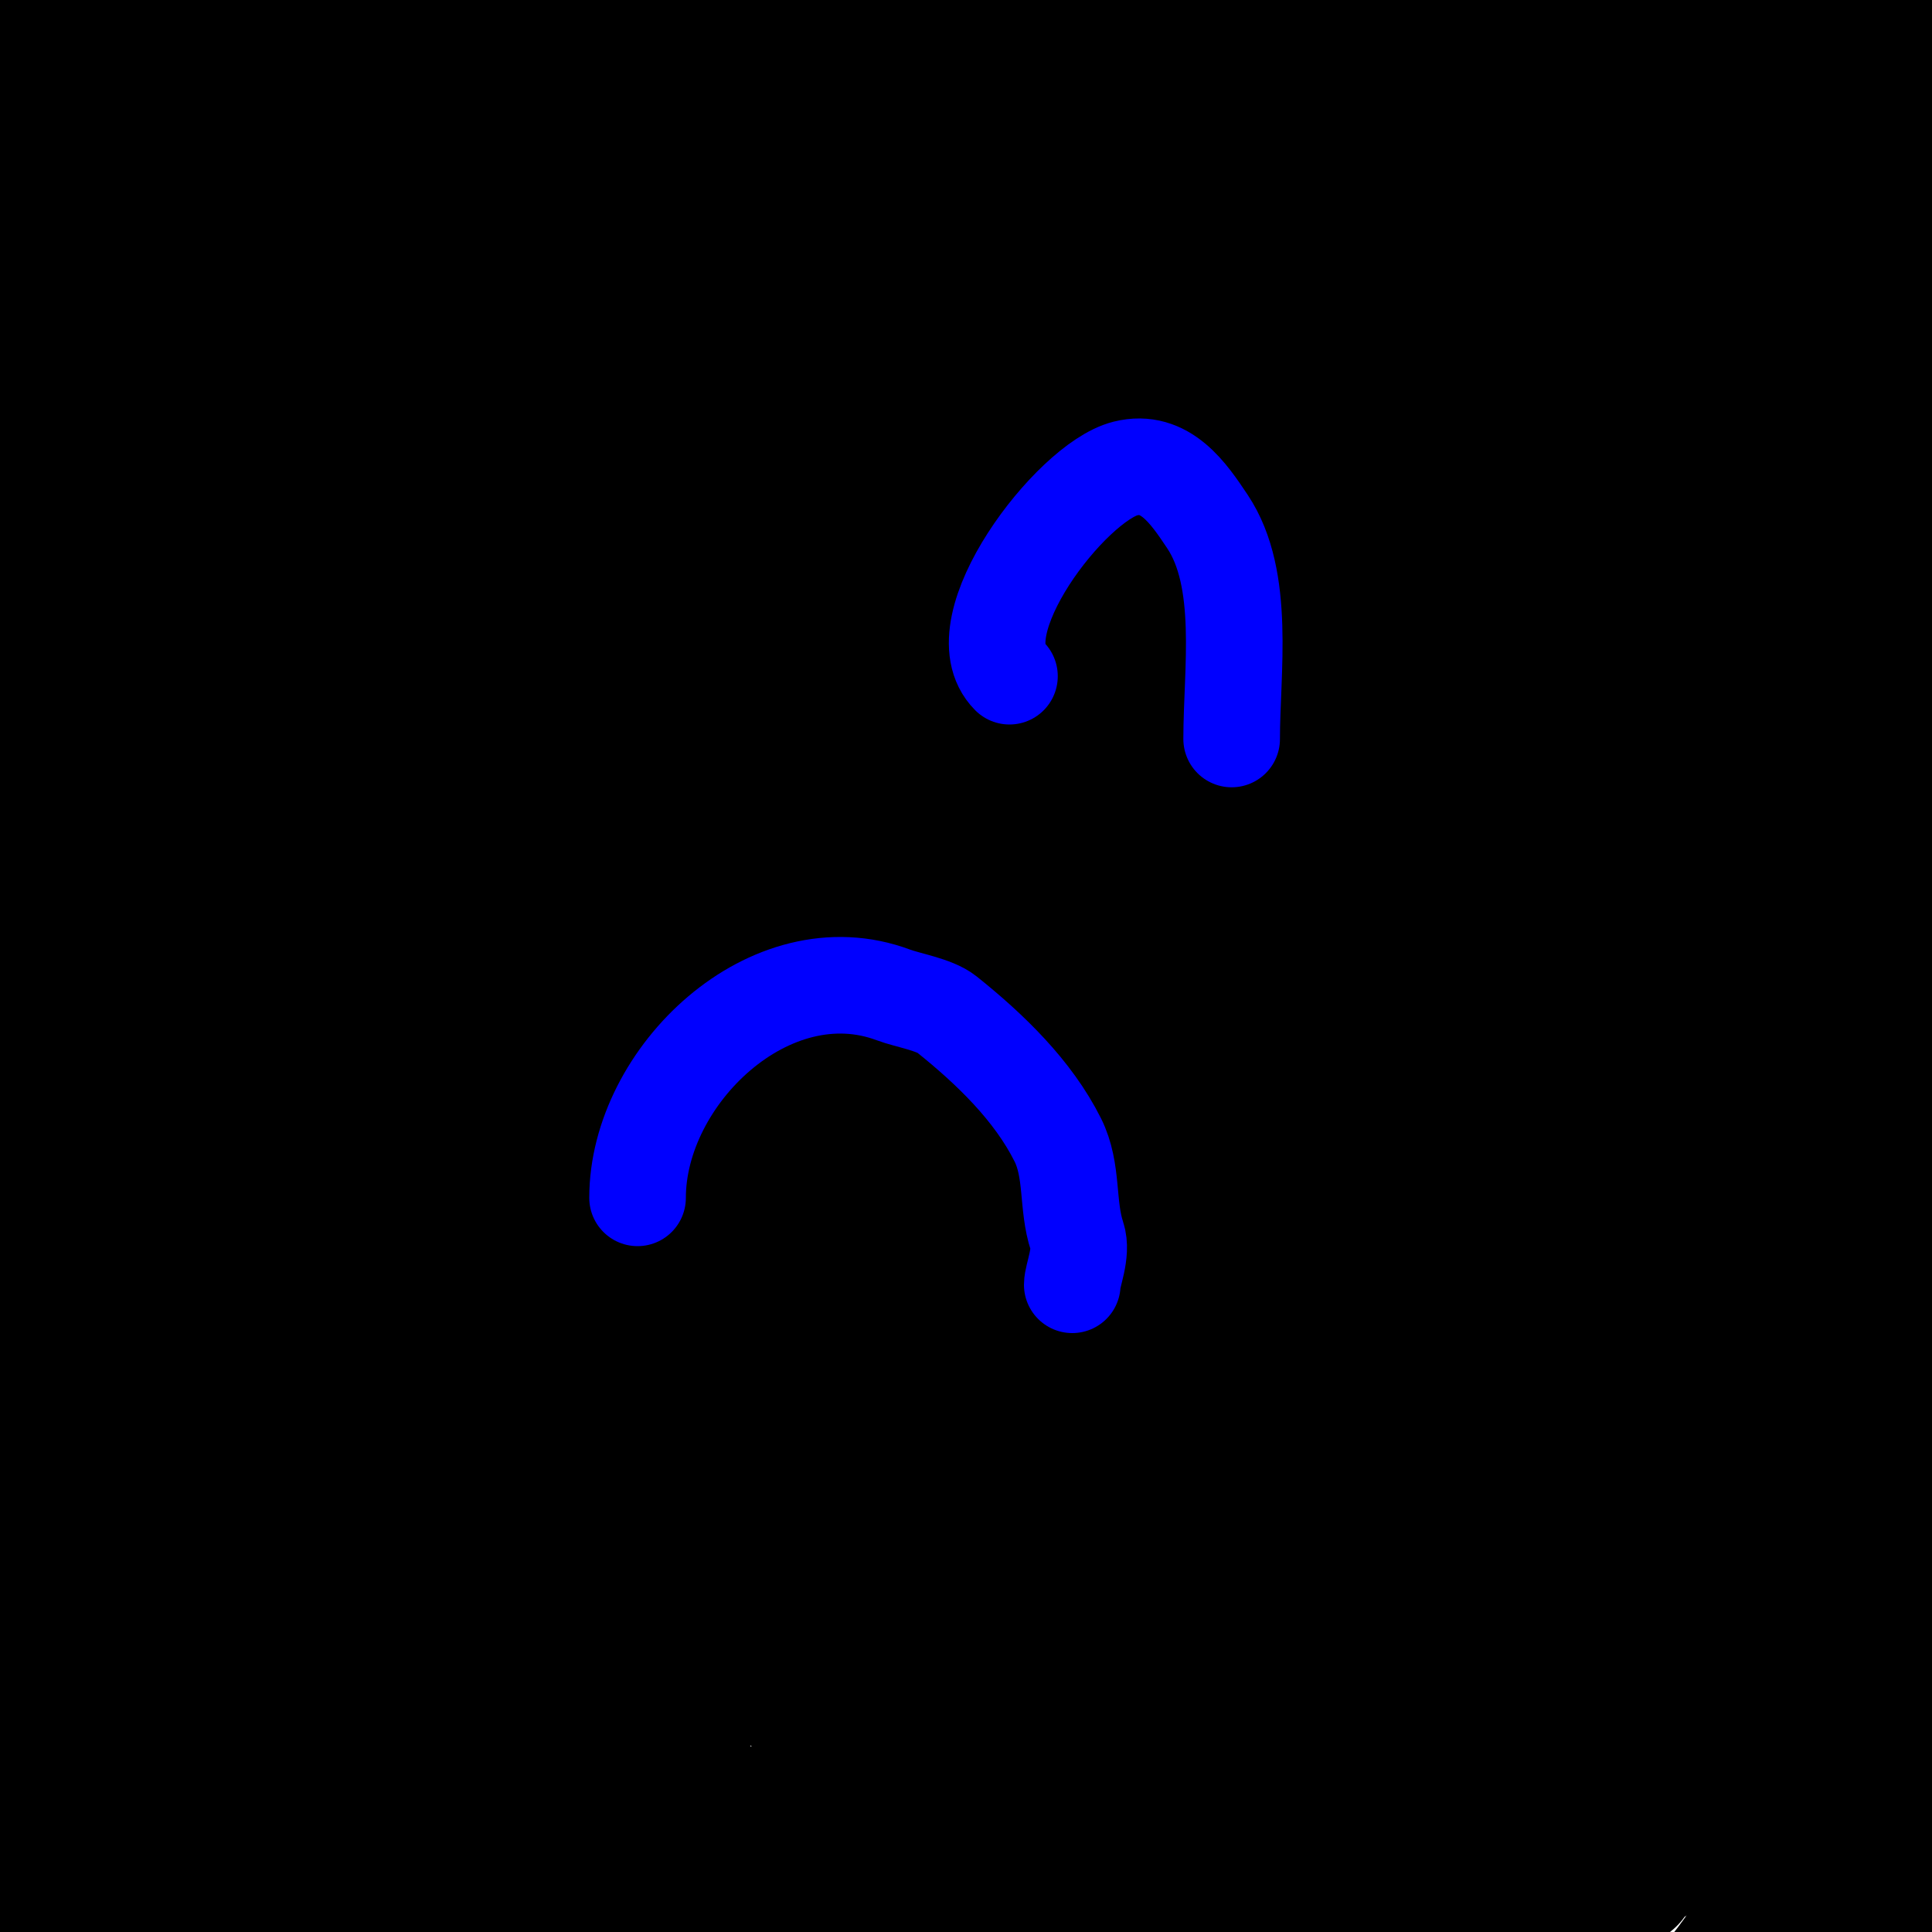 <svg viewBox='0 0 400 400' version='1.1' xmlns='http://www.w3.org/2000/svg' xmlns:xlink='http://www.w3.org/1999/xlink'><g fill='none' stroke='#000000' stroke-width='28' stroke-linecap='round' stroke-linejoin='round'><path d='M33,328c0,-10.295 18.964,-20.588 26,-26c10.946,-8.42 22.079,-15.046 34,-22c27.304,-15.928 44.326,-29.951 78,-17c14.83,5.704 27.357,15.389 37,28c6.451,8.436 10.105,19.158 16,28c23.038,34.558 48.079,58.98 92,48c11.728,-2.932 25.79,-7.185 33,-18c25.051,-37.577 0.511,-104.83 -42,-119c-39.695,-13.232 -84.417,7.772 -104,44c-25.603,47.365 -4.992,125.612 56,129c49.544,2.752 96.686,-30.686 130,-64c9.777,-9.777 23.423,-20.987 29,-34c5.857,-13.665 -8.657,3.141 -10,5c-10.116,14.007 -18.249,31.372 -23,48c-1.645,5.758 -3.256,12.048 -4,18c-0.207,1.654 0,5 0,5c0,0 3.615,-6.796 6,-12c2.553,-5.571 4.568,-11.375 7,-17c6.706,-15.507 14.461,-29.922 22,-45c3.307,-6.614 7.437,-19.437 13,-25c2.121,-2.121 0.468,6.037 0,9c-0.53,3.358 -1.176,6.702 -2,10c-2.177,8.707 -4.45,17.395 -7,26c-6.535,22.055 -13.794,43.835 -20,66c-1.309,4.674 -2.823,9.291 -4,14c-0.667,2.667 0.459,6.771 -2,8c-0.943,0.471 -1.194,-1.964 -1,-3c1.46,-7.788 3.494,-15.483 6,-23c6.582,-19.745 12.162,-39.531 16,-60c0.605,-3.229 4.095,-14.811 2,-19c-0.211,-0.422 -0.69,0.645 -1,1c-2.024,2.313 -4.156,4.541 -6,7c-4.739,6.318 -9.338,12.958 -13,20c-9.999,19.229 -18.63,38.523 -30,57c-1.697,2.757 -14.277,23 -20,23c-0.241,0 1.923,-1.095 7,-5c4.915,-3.78 9.935,-7.424 15,-11c11.892,-8.395 23.977,-17.447 35,-27c2.348,-2.035 11.578,-9.266 10,-14c-2.067,-6.2 -11.438,-4.086 -16,-3c-16.187,3.854 -29.446,12.238 -44,20'/><path d='M354,378c-1.007,0.539 -29.979,16.843 -39,20c-2.901,1.015 -6.045,1.156 -9,2c-11.475,3.279 -10.023,10.094 -8,2c1.57,-6.279 10.273,-7.986 16,-11c15.875,-8.355 35.646,-12.056 53,-16c6.311,-1.434 12.654,-2.731 19,-4c5.62,-1.124 6.567,-1 11,-1c1.667,0 6.667,0 5,0c-8.801,0 -20.101,4.141 -28,6c-25.255,5.942 -50.485,13.3 -76,18c-29.117,5.364 -62.589,3.131 -92,2c-14.789,-0.569 -28.348,-1.046 -43,-3c-3.44,-0.459 -12.145,-0.29 -14,-4c-0.745,-1.491 2.43,-2.439 4,-3c10.806,-3.859 22.653,-4.968 34,-6c36.258,-3.296 72.752,-1.589 109,1c10.312,0.737 20.932,1.483 31,4c2.045,0.511 4.026,1.26 6,2c1.396,0.523 5.446,1.638 4,2c-11.492,2.873 -48.233,-4.109 -61,-5c-56.878,-3.968 -114.991,-10.39 -172,-9c-19.559,0.477 -57.555,2.277 -75,11c-0.422,0.211 0.578,0.789 1,1c4.91,2.455 12.218,3.696 18,4c9.682,0.51 19.292,1.64 29,2c28.735,1.064 57.106,-5.376 86,-4c7.752,0.369 18.898,0.449 26,4c0.422,0.211 1,0.529 1,1c0,3.073 -6.019,1.255 -9,2c-10.361,2.59 -11.859,3.326 -25,4c-45.96,2.357 -92.02,0 -138,0c-12,0 -24.008,-0.428 -36,0c-5.34,0.191 -10.683,0.468 -16,1c-2.018,0.202 -4.033,0.508 -6,1c-1.023,0.256 -4.054,1 -3,1c32.638,0 64.535,-7.88 96,-16c11.658,-3.008 23.08,-5.411 35,-7c2.992,-0.399 5.982,-1 9,-1c2.028,0 3.972,1 6,1c1.054,0 4,-0.667 3,-1c-19.989,-6.663 -45.548,-6.719 -66,-3c-6.42,1.167 -35.651,10.822 -42,8c-12.776,-5.678 -7.388,-33.474 -7,-42c2.008,-44.178 8.9,-90.6 25,-132c7.395,-19.016 13.249,-38.623 22,-57c2.116,-4.444 4.799,-8.598 7,-13c0.667,-1.333 1.708,-5.462 2,-4c1.573,7.864 -5.175,23.793 -6,27c-3.908,15.197 -7.54,30.503 -10,46c-5.261,33.146 -3.845,65.799 -2,99c0.223,4.008 1,7.986 1,12c0,6.037 -8.771,18.422 -16,13c-13.278,-9.958 -9.765,-53.994 -10,-66c-1.081,-55.129 3.501,-112.465 12,-167c3.904,-25.053 9.652,-49.999 14,-75c1.249,-7.183 0.372,-11.557 4,-17c0.185,-0.277 0,0.667 0,1c0,7.333 0.63,14.694 0,22c-1.041,12.07 -3.333,24 -5,36'/><path d='M29,67c-5.764,67.003 -9.477,131.99 -11,199c-0.547,24.089 1.227,47.03 2,71c0.204,6.33 -0.218,12.67 0,19c0.115,3.348 1,6.65 1,10c0,1.7 -0.667,6.667 -1,5c-8.907,-44.535 -11.175,-89.87 -15,-135c-3.416,-40.306 -6,-79.51 -6,-120c0,-26.017 0.492,-52.086 3,-78c0.582,-6.009 1.379,-11.995 2,-18c0.379,-3.662 0.718,-7.329 1,-11c0.102,-1.329 -0.189,-5.32 0,-4c1.98,13.859 0.189,28.001 0,42c-0.284,20.998 0,42 0,63c0,65.337 1.552,131.764 6,197c1.249,18.323 1.736,36.678 3,55c0.106,1.533 -0.136,14.593 1,18c1.585,4.754 1,-9.989 1,-15c0,-8 0,-16 0,-24c0,-27.386 -0.081,-54.617 1,-82c2.777,-70.347 4.847,-140.85 11,-211c2.015,-22.972 3.466,-45.991 5,-69c0.31,-4.656 2.087,-9.826 0,-14'/><path d='M58,360c0,-1.369 4.662,-4.853 6,-6c7.357,-6.306 15.527,-12.293 24,-17c0.616,-0.342 11,-3 11,-3c0,0 -7.215,3.624 -11,5c-4.261,1.549 -8.657,2.697 -13,4c-10.868,3.26 -22.029,6.138 -33,9c-4.418,1.152 -18.047,2.047 -22,6c-0.471,0.471 1.341,0.101 2,0c3.683,-0.567 7.317,-1.433 11,-2c7.854,-1.208 15.221,-1.985 23,-3c16.035,-2.092 32.109,-3.973 48,-7c2.133,-0.406 17.592,-1.592 20,-4c0.745,-0.745 -1.951,-0.895 -3,-1c-2.674,-0.267 -5.313,-1 -8,-1c-4.346,0 -8.704,0.339 -13,1c-20.476,3.15 -45.093,20.583 -66,11c-23.378,-10.715 -30.178,-61.638 -31,-83c-1.963,-51.045 10.098,-123.408 27,-172c4.612,-13.261 10.933,-26.199 14,-40c6.235,-28.059 -24.189,-29.907 -45,-38c-5.551,-2.159 -18.441,-9.745 -13,-17c4.92,-6.561 17.171,-5 24,-5c15.719,0 29.146,3.049 44,8c2.09,0.697 20.772,8.456 19,12c-2.447,4.895 -32.707,2.176 -38,1c-0.861,-0.191 -10,-1 -10,-1c0,0 20.4,2.2 24,2c21.118,-1.173 40.119,-10.68 61,-13c3.138,-0.349 23.187,2.253 22,7c-1.17,4.681 -11.916,11.464 -14,13c-13.877,10.225 -28.801,15.044 -46,16c-5.899,0.328 -17,0.074 -17,-9c0,-13.05 14.367,-22.456 25,-26c30.149,-10.05 64.728,-7.053 94,5c8.827,3.635 16.846,8.74 24,15c0.648,0.567 6.302,7.698 6,8c-3.145,3.145 -8.568,2.631 -13,3c-17.512,1.459 -35.712,-0.695 -53,-3c-11.148,-1.486 -19.513,-2.504 -30,-6c-2.983,-0.994 -10.697,-3.382 -8,-5c9.727,-5.836 28.503,-2.328 39,-2c34.634,1.082 66.705,2.43 101,-4c6.665,-1.25 13.239,-3.324 20,-4c1.99,-0.199 6,0 6,0c0,0 -4.671,0.137 -7,0c-4.007,-0.236 -8,-0.667 -12,-1'/><path d='M247,13c-24.942,-0.86 -49.237,-3.249 -74,-6c-3.424,-0.38 -24.798,-4.605 -27,2c-0.615,1.844 3.262,2.131 5,3c8.072,4.036 19.07,5.06 28,6c33.809,3.559 64.298,2.084 97,-7c1.638,-0.455 3.366,-0.533 5,-1c6.699,-1.914 13.561,-3.854 20,-6c0.707,-0.236 2,-0.255 2,-1c0,-1.7 -3.3,-1 -5,-1c-3.35,0 -6.662,0.722 -10,1c-4.662,0.389 -9.343,0.556 -14,1c-18.419,1.754 -37.16,6.243 -55,11c-0.838,0.223 -19.988,4.988 -21,6c-0.464,0.464 1.897,1 10,1c5.333,0 10.669,0.152 16,0c10.001,-0.286 20.014,-0.376 30,-1c28.792,-1.799 56.292,-1.496 85,1c1.884,0.164 17.037,3.963 19,2c2.028,-2.028 -4.338,-3.935 -7,-5c-10.094,-4.038 -17.103,-5.009 -28,-6c-16.573,-1.507 -32.527,0.17 -49,2c-4.244,0.472 -13.322,0.983 -16,5c-2.411,3.616 8.672,1.393 13,1c7.042,-0.64 13.997,-2.023 21,-3c30.222,-4.217 60.657,-7.749 91,-11c9.965,-1.068 19.978,-2 30,-2c2.667,0 5.333,0 8,0c1.667,0 6.667,0 5,0c-12.828,0 -45.626,13.542 -59,18c-6.133,2.044 -16.25,8 -23,8c-1.667,0 2.533,-2.21 4,-3c5.906,-3.18 11.938,-6.128 18,-9c8.342,-3.951 15.956,-7.962 23,-14c3.221,-2.761 6,-6 9,-9c1.333,-1.333 2.793,-2.551 4,-4c0.477,-0.573 0.333,-2.333 1,-2c2.7,1.35 1,5.982 1,9c0,10.611 -0.214,22.527 -1,33c-2.818,37.58 -15.981,73.413 -24,110c-6.747,30.782 -10.465,62.002 -16,93c-0.782,4.378 -1.594,8.781 -3,13c-0.034,0.103 -1.385,5.646 -3,5c-3.099,-1.24 -5.885,-12.456 -6,-13c-1.683,-7.934 -3.279,-15.922 -4,-24c-4.983,-55.811 4.621,-113.072 13,-168c2.563,-16.802 6.313,-33.408 10,-50c1.702,-7.659 3.272,-15.347 5,-23c0.605,-2.681 1.21,-5.367 2,-8c0.345,-1.151 2.382,-3.031 3,-2c6.348,10.58 -0.179,24.689 -1,37c-1.672,25.086 -5.368,49.996 -8,75c-5.658,53.754 -4.204,107.133 -6,161c-0.9,27.004 -2.425,53.98 -3,81c-0.507,23.853 3.577,47.62 8,71c0.827,4.37 1.921,8.686 3,13c0.333,1.333 -0.374,4 1,4c3.432,0 4.256,-5.65 5,-9c4.068,-18.306 3,-38.362 3,-57c0,-52.363 1,-104.69 1,-157c0,-18.715 -0.203,-35.357 1,-54c0.064,-0.985 0.515,-20.515 3,-23c0.745,-0.745 0.905,1.95 1,3c0.273,3.006 0.916,5.983 1,9c0.25,8.997 0.164,18.001 0,27c-0.158,8.693 -0.926,31.728 -2,43c-3.683,38.674 -6.531,77.286 -1,116c0.456,3.194 9.382,57.309 16,28c1.703,-7.542 2.375,-15.294 3,-23c0.377,-4.651 0,-9.333 0,-14'/><path d='M405,296c-0.333,-20.333 -1,-40.664 -1,-61c0,-14 0.274,-28.003 0,-42c-0.157,-7.998 0.195,-16.002 0,-24c-0.195,-8.005 -0.501,-16.009 -1,-24c-0.188,-3.013 -0.541,-6.017 -1,-9c-0.273,-1.774 -1.004,-6.494 -2,-5c-1.408,2.112 -2.441,4.524 -3,7c-1.786,7.911 -3.07,15.943 -4,24c-4.601,39.878 -3.349,81.069 -1,121c0.788,13.397 0.341,27.705 3,41c0.298,1.49 3.546,7 4,7c4.984,0 3.694,-14.74 3,-27c-1.453,-25.677 -4.452,-51.233 -5,-77c-0.903,-42.444 -1.175,-85.587 1,-128c0.123,-2.402 3.57,-25.715 -3,-29c-8.806,-4.403 -25.633,43.841 -26,45c-12.219,38.586 -19.938,78.274 -27,118c-2.187,12.302 -5.221,24.53 -6,37c-0.936,14.971 0,30 0,45c0,5 0,10 0,15c0,2.028 0.359,7.924 1,6c0.422,-1.265 0.142,-2.674 0,-4c-2.071,-19.326 -4.174,-38.649 -6,-58c-4.128,-43.754 -6.277,-88.082 -3,-132c2.791,-37.403 4.001,-45.455 9,-81c2.241,-15.937 3.726,-22.618 5,-36c0.381,-3.996 0.764,-7.993 1,-12c0.119,-2.024 0.32,-7.539 -1,-6c-17.157,20.016 -25.066,57.606 -31,82c-18.488,76.005 -23.479,153.096 -7,230c1.546,7.215 4.991,13.9 7,21c2.994,10.579 4.666,21.523 8,32c1.633,5.132 6,9.615 6,15c0,0.333 0.041,-0.669 0,-1c-0.626,-5.005 -1.553,-9.976 -2,-15c-0.887,-9.983 -1.362,-19.998 -2,-30c-1.104,-17.301 -1.241,-34.665 -1,-52c0.775,-55.828 3.584,-111.363 8,-167c1.084,-13.66 1.246,-27.409 3,-41c0.821,-6.359 2.124,-12.648 3,-19c0.458,-3.319 0.761,-6.659 1,-10c0.095,-1.33 0,-5.333 0,-4c0,18.935 -5.813,38.049 -8,57c-5.55,48.102 -11.98,95.686 -15,144c-1.687,26.999 -3.23,54.007 -5,81c-0.504,7.679 -0.983,15.372 -2,23c-0.086,0.646 -2.603,14.132 -6,13c-6.907,-2.302 -5.097,-13.776 -6,-21c-1.2,-9.598 -1.317,-19.333 -1,-29c2.139,-65.232 14.287,-129.653 24,-194c3.598,-23.839 5.884,-37.729 8,-61c0.514,-5.653 1,-11.324 1,-17c0,-2.848 -0.604,-9.54 -3,-8c-22.69,14.587 -28.426,48.675 -35,73c-17.917,66.294 -29.955,132.208 -29,201c0.194,13.951 -1.21,42.369 4,58c0.435,1.304 1,-2.626 1,-4c0,-10.667 0,-21.333 0,-32c0,-33.421 -0.565,-33.836 1,-62c3.235,-58.223 9.253,-117.181 23,-174c5.581,-23.066 10.909,-43.637 18,-66c1.498,-4.724 3.204,-9.382 5,-14c0.54,-1.389 1.173,-2.76 2,-4c0.523,-0.784 2.059,-2.941 2,-2c-1.694,27.111 -12.554,58.325 -18,84c-9.815,46.271 -18.599,92.283 -26,139c-3.998,25.237 -7.458,50.575 -10,76c-0.472,4.721 -4.191,18.619 -2,23c0.211,0.422 0.886,-0.543 1,-1c1.57,-6.279 3.244,-12.572 4,-19c1.949,-16.566 1.425,-33.33 2,-50c1.623,-47.057 5.064,-94.02 8,-141c0.625,-10.003 1.201,-20.01 2,-30c0.534,-6.679 1.523,-13.317 2,-20c0.19,-2.66 0,-5.333 0,-8c0,-0.667 0.099,-2.659 0,-2c-10.476,69.838 -3.585,138.922 1,209c1.417,21.661 4,43.292 4,65c0,6.009 -0.521,12.01 -1,18c-0.214,2.679 0.679,10.099 -1,8c-13.825,-17.281 -14.223,-51.742 -16,-72c-5.415,-61.729 -0.621,-153.948 23,-213'/><path d='M287,76c-4.237,36.018 -9.407,71.68 -11,108c-0.891,20.317 -0.817,40.665 -1,61c-0.15,16.666 0.242,33.335 0,50c-0.092,6.341 -0.514,12.677 -1,19c-1.196,15.551 -4.414,56.094 -8,5c-2.487,-35.446 -0.887,-71.711 2,-107c3.989,-48.753 10.184,-97.28 21,-145c5.912,-26.083 22,-75.281 22,-102'/><path d='M46,143c0,-3.283 2.828,-5.934 4,-9c8.474,-22.162 16.961,-41.583 27,-63c1.971,-4.204 3.438,-8.628 5,-13c0.958,-2.682 2.099,-5.298 3,-8c0.537,-1.612 1.814,-6.492 1,-5c-16.546,30.334 -24.527,63.714 -33,97c-1.775,6.973 -3.382,13.989 -5,21c-0.382,1.656 -0.667,3.333 -1,5c-0.398,1.988 -1,8.028 -1,6c0,-34.279 7.962,-70.567 15,-104c1.156,-5.49 6.808,-35.173 9,-43c0.684,-2.445 1.969,-4.68 3,-7c0.303,-0.681 0.854,-2.731 1,-2c2.232,11.16 -4.783,37.159 -6,45c-6.156,39.675 -12.637,78.798 -14,119c-0.282,8.329 -0.225,16.67 0,25c0.108,4.012 0.47,8.021 1,12c0.182,1.362 -0.374,4 1,4c8.894,0 4.712,-17.199 6,-26c4.28,-29.248 5.846,-59.566 9,-89c3.243,-30.268 9.391,-60.086 15,-90c2.555,-13.627 4.281,-27.405 7,-41c0.827,-4.134 5.886,-8.229 4,-12c-0.298,-0.596 -1.752,-0.619 -2,0c-3.25,8.124 -5.733,16.549 -8,25c-5.07,18.896 -9.584,37.94 -14,57c-8.945,38.605 -14.707,78.445 -17,118c-0.502,8.652 0,17.333 0,26c0,1.703 -1.037,13.988 2,15c2.915,0.972 4.843,-4.153 6,-7c3.452,-8.497 6.1,-17.299 9,-26c13.286,-39.858 26.874,-79.178 43,-118c4.181,-10.065 8.298,-20.168 13,-30c2.64,-5.52 6.051,-10.638 9,-16c0.718,-1.306 1.333,-2.667 2,-4c0.333,-0.667 1,-2.745 1,-2c0,12.627 -15.064,44.763 -16,48c-12.386,42.834 -19.576,87.832 -25,132c-1.31,10.67 -3.069,21.291 -4,32c-0.404,4.649 0,9.333 0,14c0,1.333 -1.333,4 0,4c1.667,0 2.458,-2.424 3,-4c5.02,-14.603 7.59,-29.94 11,-45c9.52,-42.046 20.448,-84.749 36,-125c3.632,-9.401 12.084,-40.851 24,-48c7.169,-4.301 -0.248,16.826 -2,25c-3.32,15.495 -8.337,30.583 -12,46c-10.548,44.389 -17.659,88.36 -20,134c-0.478,9.327 0.435,18.678 1,28c0.089,1.475 1.607,10.727 5,10c11.277,-2.416 25.073,-34.146 28,-40c10.277,-20.555 18.009,-42.305 28,-63c20.67,-42.817 21.749,-45.13 47,-85c9.25,-14.606 18.994,-28.901 29,-43c1.91,-2.691 4.667,-9.333 7,-7c4.428,4.428 -4.918,11.548 -8,17c-5.738,10.152 -12.283,19.836 -18,30c-20.658,36.725 -39.224,74.465 -54,114c-5.388,14.417 -9.601,29.251 -14,44c-1.271,4.262 -1.877,8.697 -3,13c-0.878,3.367 -2.156,6.624 -3,10c-0.162,0.647 -0.248,2.619 0,2c8.338,-20.845 12.424,-46.365 19,-67c7.843,-24.611 16.233,-49.087 26,-73c6.322,-15.479 13.555,-30.572 20,-46c4.557,-10.909 9.261,-21.784 13,-33c1.374,-4.123 5.346,-13 1,-13c-17.23,0 -40.778,43.797 -45,51c-25.705,43.849 -38.111,95.615 -47,145c-2.322,12.899 -3.584,25.97 -5,39c-0.252,2.32 0,4.667 0,7c0,1.333 -0.74,5.109 0,4c8.386,-12.579 7.215,-29.363 11,-44c9.543,-36.899 21.646,-72.712 36,-108c5.507,-13.537 14.551,-31.781 21,-44c2.244,-4.252 3.7,-9.85 8,-12c0.943,-0.471 -0.64,2.009 -1,3c-2.414,6.638 -4.464,13.408 -7,20c-6.489,16.872 -14.491,33.136 -21,50c-12.231,31.69 -21.871,64.279 -34,96c-2.299,6.013 -4.214,12.196 -7,18c-0.079,0.164 -4.314,8.921 -8,8c-8.187,-2.047 -4.143,-16.562 -4,-25c0.205,-12.072 2.092,-24.078 4,-36c7.587,-47.421 22.593,-91.097 39,-136c3.04,-8.319 2.737,-18.737 9,-25c0.745,-0.745 -0.734,1.98 -1,3c-1.816,6.963 -3.074,14.067 -5,21c-7.145,25.722 -16.451,50.842 -22,77c-1.411,6.651 -2.882,13.294 -4,20c-0.551,3.304 -0.743,6.66 -1,10c-0.102,1.329 -0.189,5.32 0,4c5.336,-37.349 5.85,-75.38 8,-113c0.227,-3.974 2.64,-25.26 -2,-27c-5.199,-1.95 -11.167,5.25 -13,8c-4.885,7.327 -9.569,14.889 -13,23c-11.132,26.312 -15,53.845 -15,82'/><path d='M141,133c3.333,6.667 5.528,14.037 10,20c2.872,3.829 8.456,-1.476 15,-15c12.315,-25.451 16.208,-58.833 23,-86c3.139,-12.558 6.828,-25.109 8,-38c0.363,-3.997 1.568,-8.026 1,-12c-0.17,-1.19 -1.992,-2.655 -3,-2c-29.845,19.399 -50.63,71.534 -67,101c-7.413,13.343 -15.693,26.194 -24,39c-3.121,4.811 -6.206,9.7 -10,14c-1.819,2.061 -7.05,4.579 -8,2c-13.778,-37.398 12.791,-91.236 28,-126c2.809,-6.42 5.691,-12.823 9,-19c1.836,-3.427 6,-10 6,-10c0,0 -0.937,8.747 -2,13c-7.433,29.734 -12.433,55.278 -17,86c-1.684,11.331 -3.417,22.655 -5,34c-0.932,6.677 -2.047,13.326 -3,20c-0.141,0.99 0,4 0,3c0,-33.29 5.704,-67.062 10,-100c2.038,-15.622 3.42,-16.454 4,-35c0.115,-3.68 1.996,-13.14 -1,-11c-12.532,8.952 -12.667,14.802 -18,34c-12.655,45.558 -13.786,91.066 -16,138c-1.068,22.634 -2.727,44.461 -2,67c0.134,4.147 -0.329,18 6,18c1,0 0.1,-2.005 0,-3c-0.934,-9.34 -2.131,-18.654 -3,-28c-0.464,-4.99 -0.623,-10.003 -1,-15c-0.402,-5.331 -5.891,-73.734 -6,-78c-0.325,-12.667 0.752,-25.331 1,-38c0.181,-9.253 0.15,-16.797 -1,-26c-0.131,-1.046 -0.2,-3.686 -1,-3c-11.37,9.746 -15.467,45.964 -17,56c-5.479,35.863 -5.624,71.857 -4,108c0.645,14.354 1.962,28.669 3,43c0.628,8.67 1.458,17.325 2,26c0.27,4.325 0,8.667 0,13c0,0.667 0,2.667 0,2c0,-19.366 -2.847,-38.695 -4,-58c-1.853,-31.039 -2.196,-62.915 -1,-94c0.411,-10.68 1.418,-21.328 2,-32c0.418,-7.663 1,-15.326 1,-23c0,-3.35 1.369,-12.369 -1,-10c-9.534,9.534 -5.179,26.543 -6,40c-3.144,51.556 0.357,104.445 11,155c1.934,9.185 4.302,18.372 8,27c2.221,5.182 3.036,7.829 7,11c0.058,0.046 2,2 2,2c0,0 -5.863,-30.465 -6,-31c-9.386,-36.689 -16.045,-73.484 -21,-111c-0.964,-7.3 -1.087,-14.693 -2,-22c-0.422,-3.373 -1.176,-6.702 -2,-10c-0.181,-0.723 -0.38,-2.413 -1,-2c-10.282,6.855 -11.607,35.052 -12,38c-4.774,35.807 -4.499,74.027 -3,110c0.308,7.39 -0.013,49.395 14,55c4.724,1.89 7.029,-8.005 8,-13c4.004,-20.59 3.149,-42.154 4,-63c0.157,-3.854 1.612,-39.762 2,-45c0.053,-0.713 3.131,-15.043 0,-14c-4.817,1.606 -4.692,9.094 -6,14c-6.832,25.619 -10.507,41.406 -13,68c-1.115,11.892 -1,26.371 -1,39c0,4.333 0,8.667 0,13c0,1.7 0.463,6.612 1,5c7.025,-21.076 10.903,-76.323 14,-98c1.799,-12.595 3.334,-22.17 7,-35c0.614,-2.15 2.14,-3.936 3,-6c0.976,-2.343 1.477,-9.031 3,-7c4.792,6.389 5.266,29.247 6,33c1.646,8.411 3.969,16.674 6,25c8.41,34.481 16.506,67.962 30,101c2.142,5.244 12.676,33.639 25,37c9.753,2.66 10.451,-33.683 10,-40c-4.365,-61.114 -10.597,-123.31 -19,-184c-1.819,-13.137 -3.404,-24.18 -8,-36c-3.717,-9.558 -6.147,-13.544 -8,-12c-8.028,6.69 -10.066,19.657 -11,29c-5.116,51.163 -0.777,101.173 6,152c2.499,18.74 6.215,37.3 9,56c0.618,4.149 6.255,39.074 4,3c-0.356,-5.695 -1.193,-11.352 -2,-17c-1.527,-10.688 -3.583,-21.297 -5,-32c-3.097,-23.398 -5.224,-48.472 -7,-72c-1.801,-23.867 -3,-48.064 -3,-72'/><path d='M99,199c1.49,52.155 7.153,80.612 20,132c1.745,6.981 3.202,14.033 5,21c0.975,3.778 0.098,11 4,11c8,0 0,-16 0,-24c0,-24.021 1.318,-48.038 3,-72c1.868,-26.618 4,-53.317 4,-80c0,-4.248 2.162,-19.239 -4,-21c-4.079,-1.166 -7.378,5.08 -9,9c-2.942,7.111 -5.547,14.443 -7,22c-8.205,42.666 -4.406,83.718 2,126c1.349,8.904 4.35,31.996 19,28c11.222,-3.061 15.058,-17.014 17,-27c4.181,-21.502 6.078,-43.222 8,-65c0.618,-7.004 1.61,-13.979 2,-21c0.277,-4.992 0,-10 0,-15c0,-1.667 1.387,-5.925 0,-5c-6.52,4.347 -8.096,17.381 -9,22c-5.468,27.947 -4.507,56.94 -1,85c0.703,5.628 1.908,17.908 7,23c2.687,2.687 3,-7.199 3,-11c0,-7.696 -1.361,-15.331 -2,-23c-0.998,-11.977 -1.4,-23.996 -2,-36c-0.283,-5.669 -0.773,-11.328 -1,-17c-0.107,-2.665 0,-5.333 0,-8c0,-0.667 0,-2.667 0,-2c0,25.502 13.066,64.032 21,87c2.73,7.902 6.767,15.29 10,23c0.683,1.629 4.541,16.115 9,15c7.687,-1.922 5.342,-15.104 6,-23c1.757,-21.082 0.624,-43.799 0,-65c-0.281,-9.542 -0.561,-25.757 -3,-36c-0.989,-4.153 -4.841,-12.871 -8,-10c-10.069,9.153 -9.646,25.356 -11,37c-2.926,25.166 -0.152,50.889 2,76c0.511,5.958 -0.278,20.777 5,25c2.153,1.722 5.491,-1.728 6,-3c2.194,-5.484 4.006,-11.178 5,-17c4.264,-24.977 4.208,-51.665 5,-77c0.135,-4.331 0.27,-8.675 0,-13c-0.112,-1.79 -0.478,-8.321 -4,-7c-9.267,3.475 -12.285,27.266 -13,31c-2.784,14.538 -3.205,29.464 -6,44c-1.176,6.115 -2.687,12.218 -5,18c-0.793,1.982 -2.17,6.098 -4,5c-7.95,-4.77 -6.639,-16.423 -7,-24c-0.826,-17.336 1.083,-32.279 8,-48c1.409,-3.202 6.977,-14.753 13,-14c11.896,1.487 16.184,12.689 21,22c11.411,22.061 21.131,44.805 30,68c3.275,8.566 4.899,17.797 9,26c0.447,0.894 0.203,-2.021 0,-3c-1.802,-8.71 -4.175,-17.295 -6,-26c-2.509,-11.965 -5.249,-23.901 -7,-36c-4.709,-32.538 -5.943,-65.222 -7,-98c-0.28,-8.669 -0.335,-17.352 -1,-26c-0.336,-4.371 -1.238,-8.682 -2,-13c-0.389,-2.202 -1,-7 -3,-6c-4.601,2.301 -6.595,13.032 -7,16c-1.492,10.944 -2.66,21.96 -3,33c-0.859,27.909 2.821,56.626 8,84c3.664,19.369 3.76,19.4 10,35c0.302,0.756 2.381,9 6,9c6.741,0 2.802,-13.262 3,-20c0.462,-15.692 -2.276,-31.318 -3,-47c-1.093,-23.691 -1,-47.3 -1,-71c0,-4.333 0.254,-8.674 0,-13c-0.081,-1.372 0.374,-4 -1,-4c-1.667,0 -2.582,2.387 -3,4c-1.953,7.533 -3.108,15.27 -4,23c-4.084,35.397 1.537,69.035 7,104c0.242,1.546 1.428,18 4,18c0.667,0 0,-1.333 0,-2c0,-7.333 0.277,-14.672 0,-22c-0.83,-22.007 -2.6,-43.981 -3,-66c-0.527,-28.988 0.69,-58.016 0,-87c-0.12,-5.043 2.512,-12.744 -2,-15c-3.686,-1.843 -8.354,4.505 -9,6c-4.31,9.966 -7.106,20.535 -10,31c-11.732,42.417 -11.243,87.483 -10,131c0.419,14.664 0.562,29.336 1,44c0.229,7.67 1,15.326 1,23c0,2.028 -1.492,7.967 -1,6c5.445,-21.781 7.25,-43.969 11,-66c6.36,-37.366 15.037,-74.469 25,-111'/><path d='M240,226c9.688,-40.042 18.638,-80.145 29,-120c3.157,-12.144 7.032,-24.096 11,-36c0.955,-2.864 2.674,-11.512 1,-9c-7.443,11.165 -13.378,30.794 -17,41c-9.866,27.803 -17.841,54.92 -23,84c-4.011,22.605 -4.216,28.831 -5,50c-0.026,0.699 -0.465,14.488 1,14c1.14,-0.38 1.692,-1.838 2,-3c2.711,-10.241 5.092,-20.58 7,-31c6.521,-35.613 10.488,-71.527 18,-107c2.847,-13.446 6.715,-26.655 10,-40c2.048,-8.322 4.272,-16.606 6,-25c0.672,-3.265 3.333,-10 0,-10c-7.911,0 -18.299,32.755 -21,41c-12.95,39.53 -13.859,45.488 -25,86c-4.602,16.733 -9.392,43.785 -18,61c-0.149,0.298 -0.014,-0.667 0,-1c0.319,-7.667 -0.031,-15.396 1,-23c1.643,-12.114 4.111,-24.122 7,-36c7.573,-31.134 18.308,-61.238 30,-91c2.897,-7.375 6.096,-14.628 9,-22c1.43,-3.63 2.853,-7.271 4,-11c0.31,-1.007 1.149,-4.043 1,-3c-0.389,2.721 -1.333,5.333 -2,8'/></g>
<g fill='none' stroke='#0000ff' stroke-width='20' stroke-linecap='round' stroke-linejoin='round'><path d='M132,248c0,-25.284 27.51,-51.559 53,-42c2.897,1.086 8.492,1.994 11,4c9.036,7.229 17.904,15.808 23,26c3.188,6.376 1.848,13.545 4,20c1.135,3.405 -1,8.097 -1,10'/><path d='M209,140c-10.206,-10.206 12.739,-40.185 24,-43c8.246,-2.062 13.064,5.095 17,11c7.968,11.952 5,30.912 5,45'/></g>
</svg>